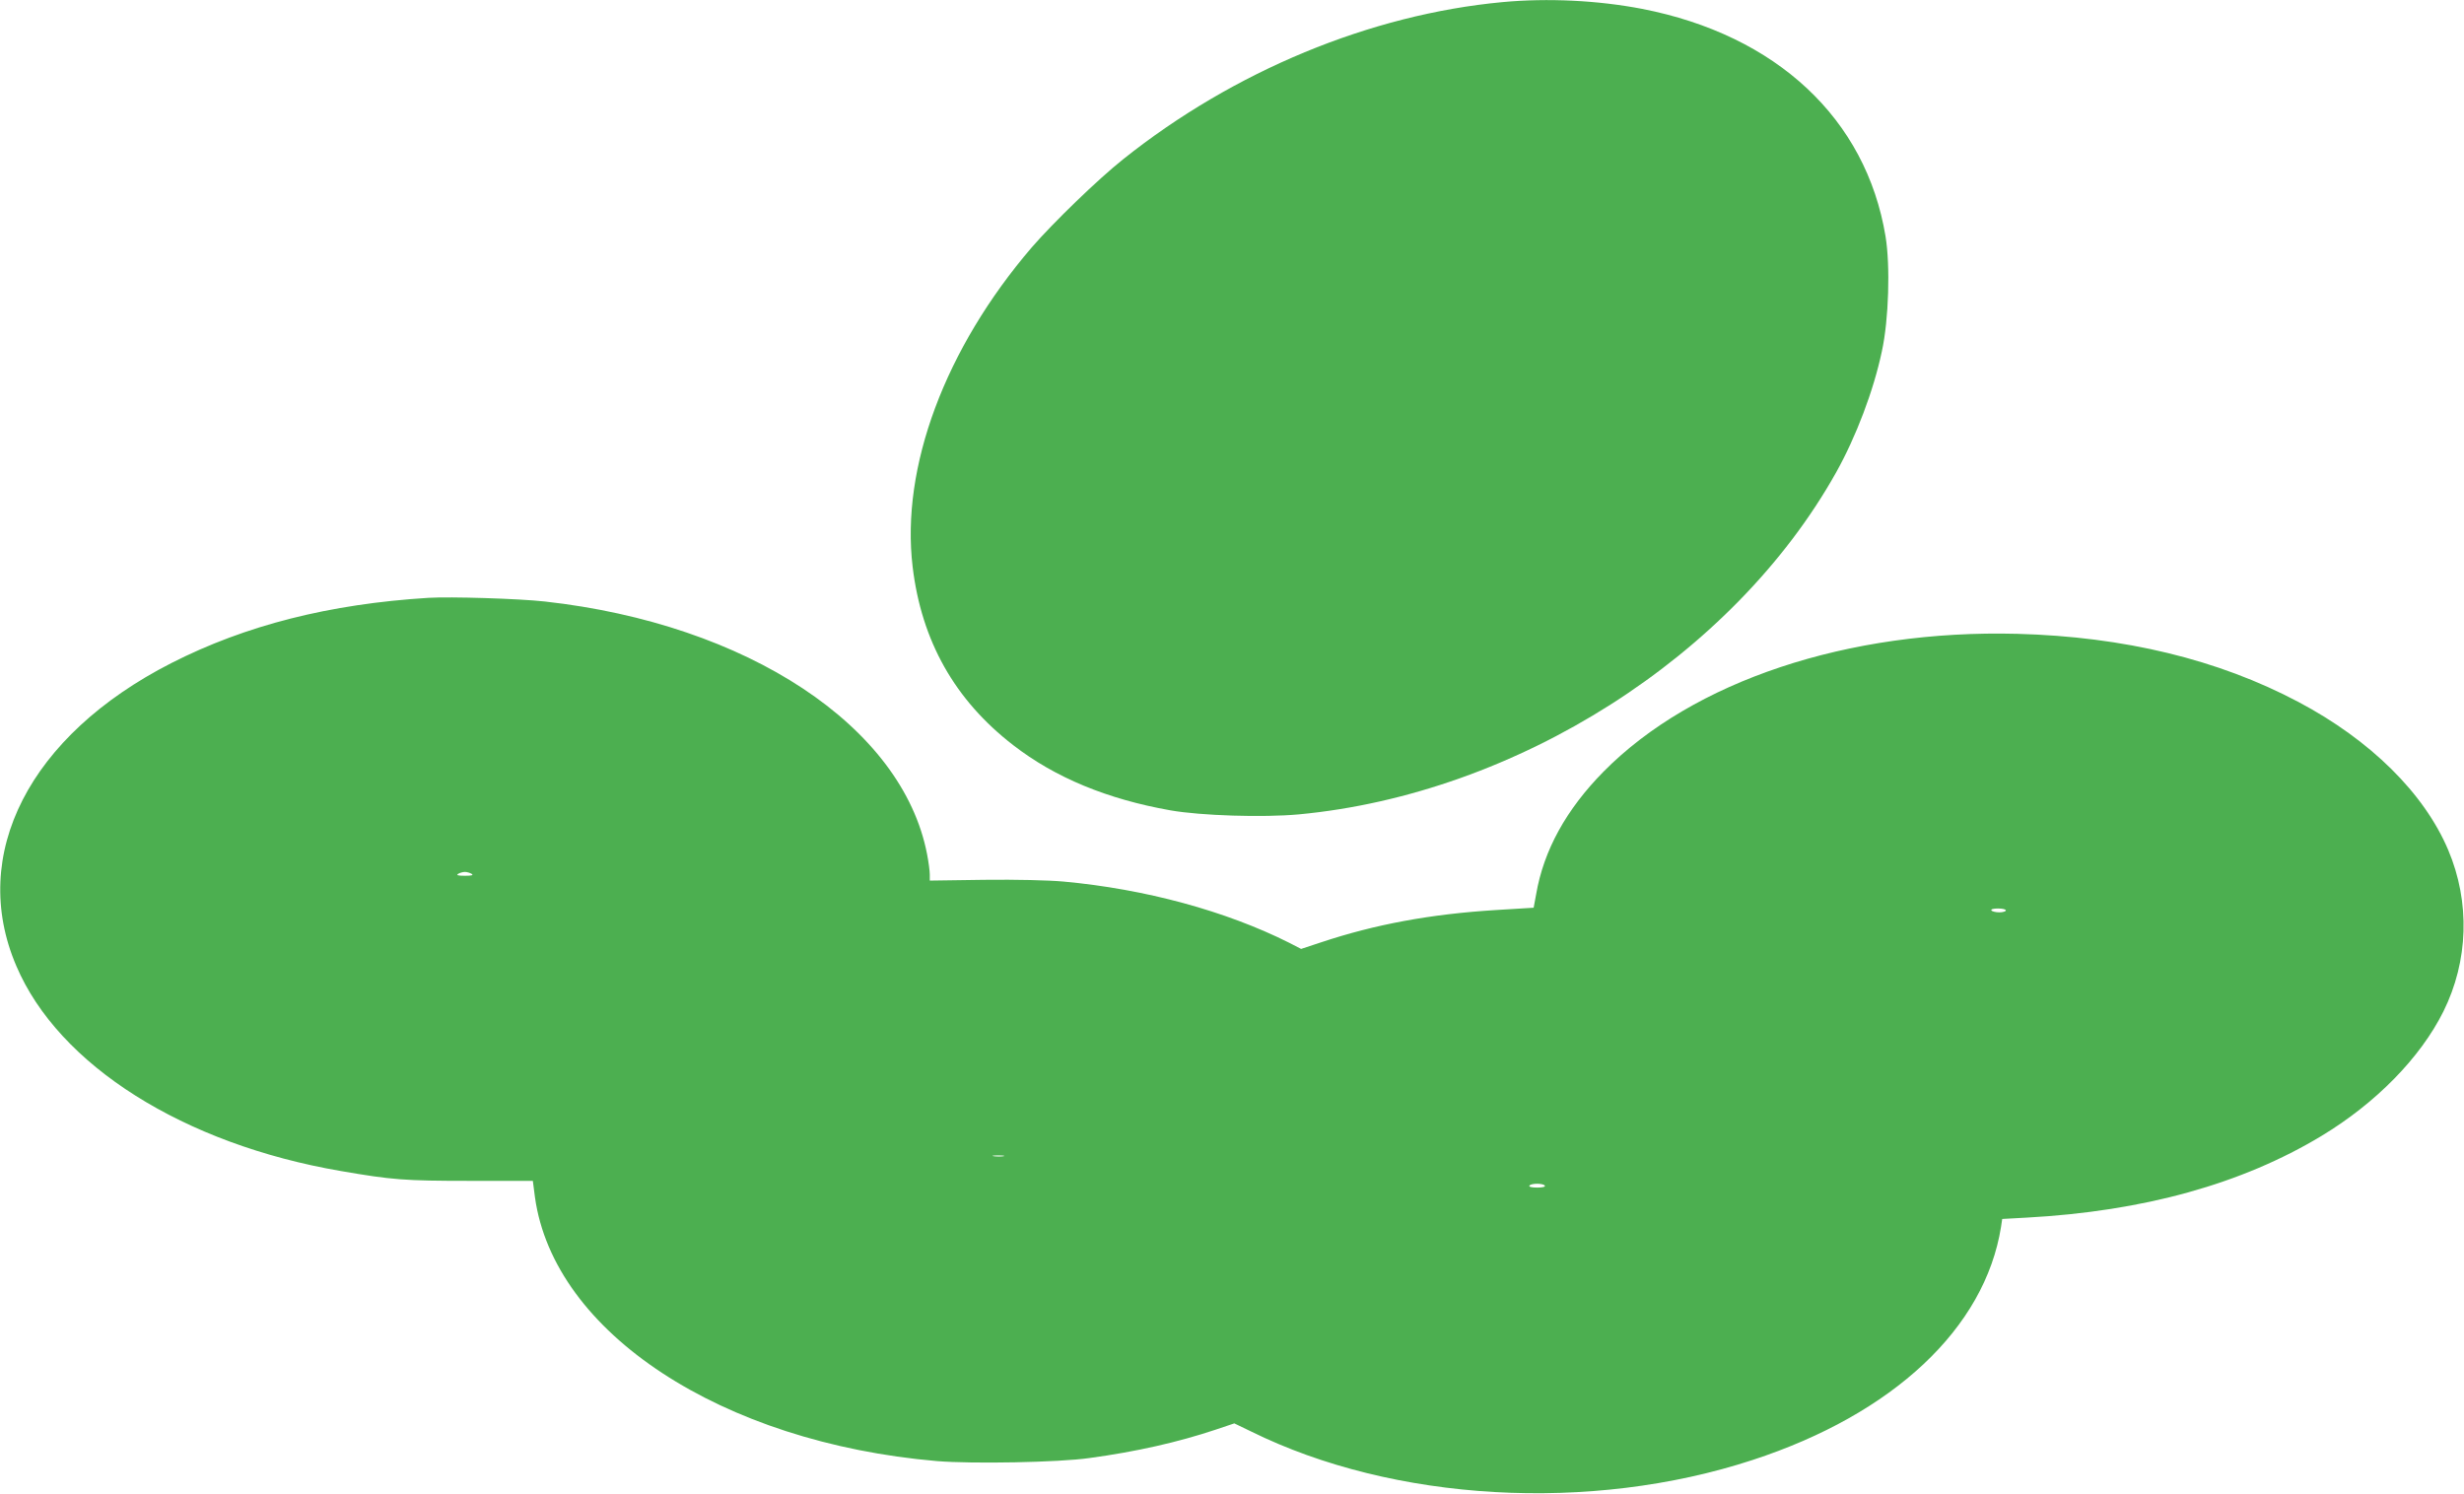 <?xml version="1.0" standalone="no"?>
<!DOCTYPE svg PUBLIC "-//W3C//DTD SVG 20010904//EN"
 "http://www.w3.org/TR/2001/REC-SVG-20010904/DTD/svg10.dtd">
<svg version="1.0" xmlns="http://www.w3.org/2000/svg"
 width="1280pt" height="776pt" viewBox="0 0 1280 776"
 preserveAspectRatio="xMidYMid meet">
<g transform="translate(0,776) scale(0.1,-0.1)"
fill="#4caf50" stroke="none">
<path d="M7805 7749 c-686 -64 -1396 -358 -1970 -816 -130 -103 -365 -331
-475 -458 -451 -526 -681 -1143 -619 -1660 46 -385 219 -692 522 -926 218
-169 489 -281 817 -339 159 -28 482 -38 667 -21 1131 106 2257 823 2791 1776
104 186 195 426 238 630 36 165 44 445 19 597 -101 611 -566 1046 -1265 1182
-229 44 -489 57 -725 35z"/>
<path d="M2225 4654 c-513 -32 -948 -142 -1335 -339 -737 -376 -1054 -994
-805 -1574 220 -516 869 -925 1686 -1065 266 -46 331 -51 670 -51 l327 0 11
-85 c98 -704 969 -1275 2089 -1371 183 -15 633 -7 792 16 244 33 462 83 654
147 l98 33 87 -42 c741 -366 1764 -424 2606 -148 731 239 1206 685 1290 1211
l6 41 127 7 c608 33 1118 175 1531 424 282 170 514 406 634 647 130 262 140
567 25 839 -125 295 -404 571 -778 769 -417 221 -906 339 -1460 354 -879 23
-1685 -245 -2150 -716 -194 -197 -311 -409 -350 -637 l-13 -70 -196 -12 c-339
-21 -627 -74 -909 -168 l-103 -34 -62 32 c-329 165 -747 279 -1173 318 -79 7
-243 11 -412 9 l-282 -4 0 32 c0 17 -6 64 -14 105 -128 664 -933 1196 -1986
1313 -135 15 -491 26 -605 19z m225 -1434 c11 -7 1 -10 -35 -10 -36 0 -46 3
-35 10 8 5 24 10 35 10 11 0 27 -5 35 -10z m7970 -190 c0 -5 -15 -10 -34 -10
-19 0 -38 5 -41 10 -4 6 10 10 34 10 23 0 41 -4 41 -10z m-5207 -1277 c-13 -2
-35 -2 -50 0 -16 2 -5 4 22 4 28 0 40 -2 28 -4z m2812 -153 c4 -6 -12 -10 -40
-10 -28 0 -44 4 -40 10 3 6 21 10 40 10 19 0 37 -4 40 -10z"/>
</g>
</svg>

